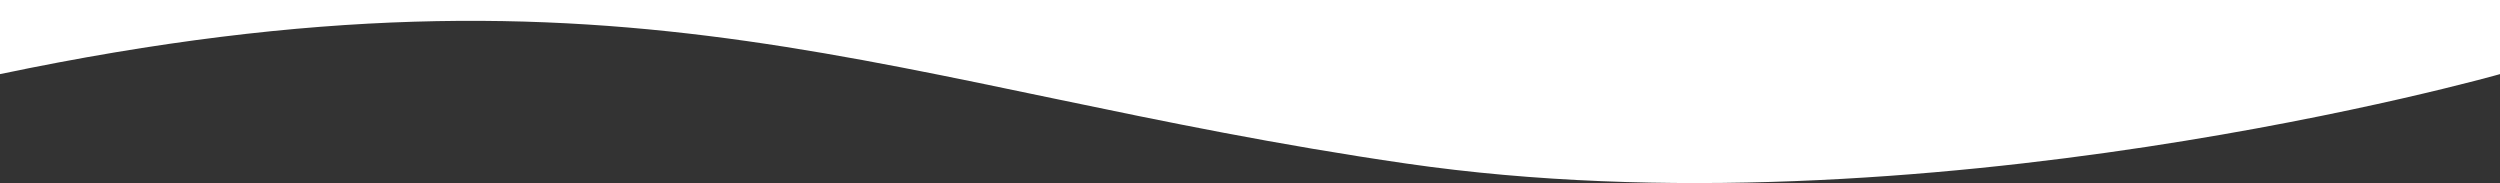 <?xml version="1.0" encoding="utf-8"?>
<!-- Generator: Adobe Illustrator 24.3.0, SVG Export Plug-In . SVG Version: 6.00 Build 0)  -->
<svg version="1.1" id="レイヤー_1" xmlns="http://www.w3.org/2000/svg" xmlns:xlink="http://www.w3.org/1999/xlink" x="0px"
	 y="0px" width="1920px" height="140.592px" viewBox="0 0 1920 140.592" style="enable-background:new 0 0 1920 140.592;"
	 xml:space="preserve">
<rect x="0" y="0" width="1920" height="140.592" fill="#333333" stroke="none"/>
<style type="text/css">
	.st0{fill:#FFFFFF;}
</style>
<path class="st0" d="M1080,125.596c396,57.445,840-68.675,840-68.675V0H0v56.921C486-44.792,684,68.151,1080,125.596z"/>
</svg>
